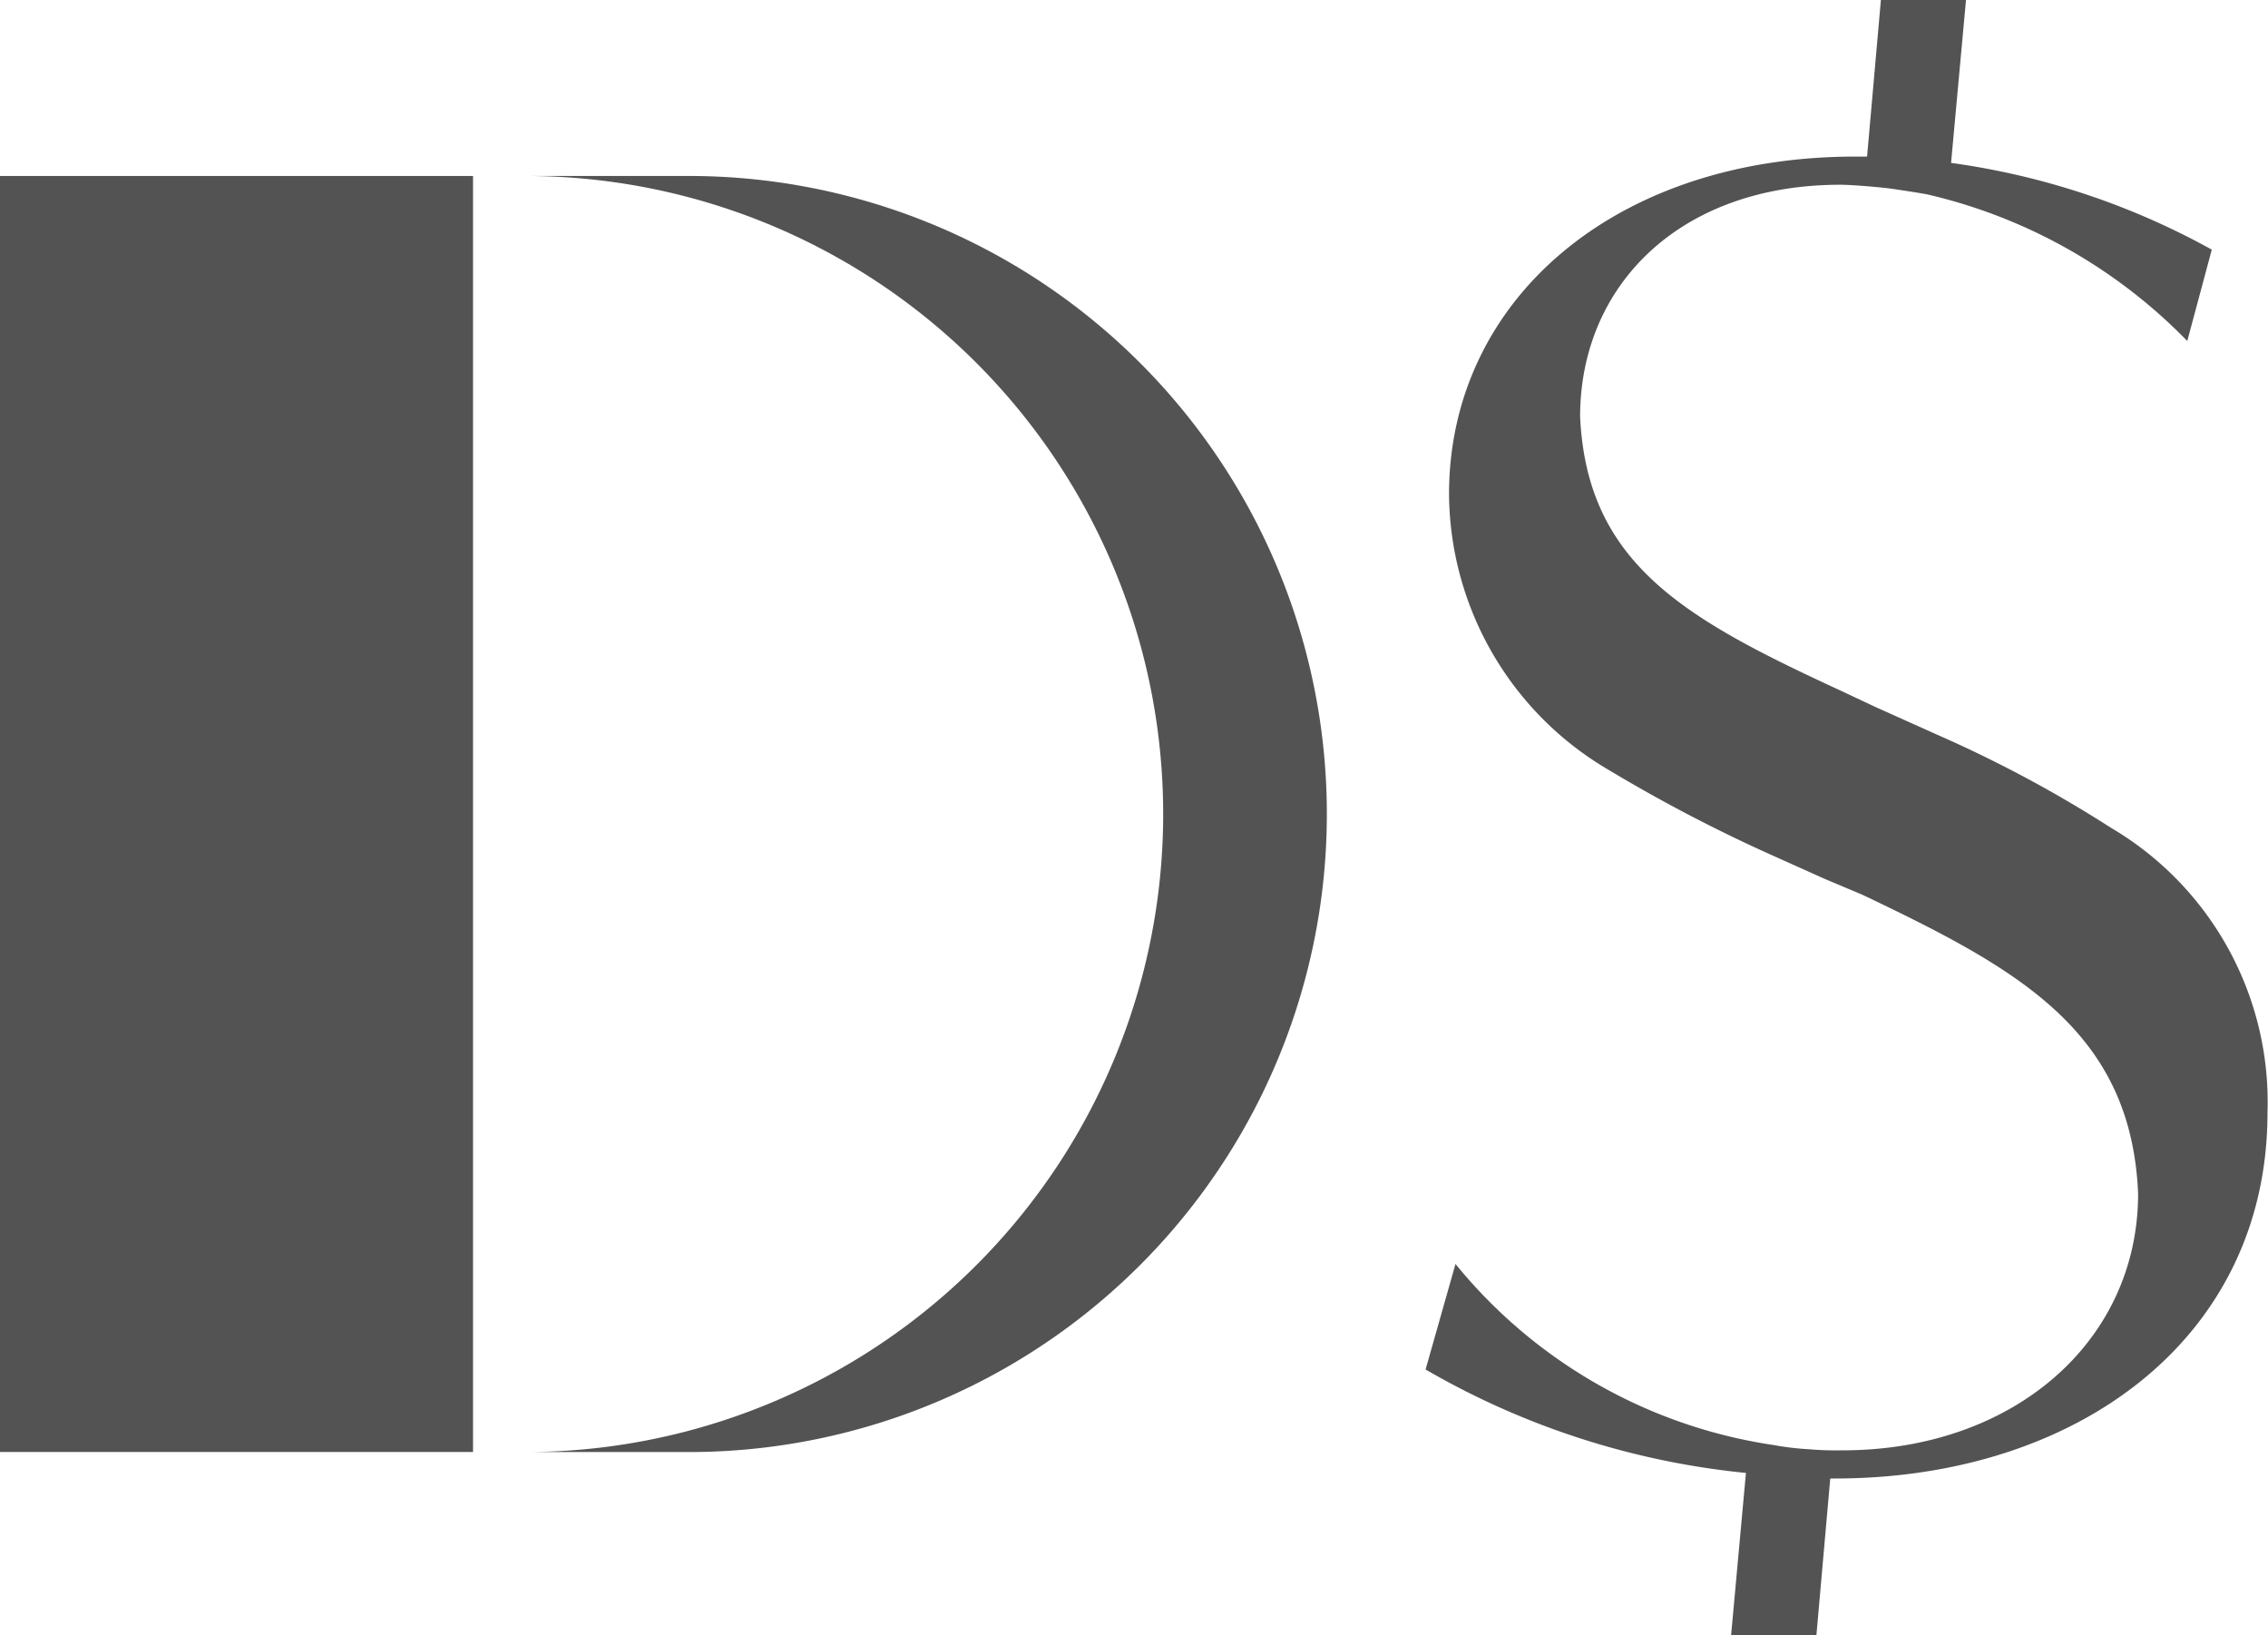 <svg xmlns="http://www.w3.org/2000/svg" width="57.536" height="41.477" viewBox="0 0 57.536 41.477">
  <g id="kd_icon_lines_discoverydollars_1_" data-name="kd_icon_lines_discoverydollars (1)" transform="translate(-18.57 -12.75)">
    <path id="Path_4878" data-name="Path 4878" d="M49.212,25.457H45.06a16.184,16.184,0,1,1,0,32.367l4.152,0a16.184,16.184,0,1,0,0-32.367Z" transform="translate(-13.293 -8.243)" fill="#535353"/>
    <path id="Path_4879" data-name="Path 4879" d="M124.188,12.75h-2.16l-.351,3.972h-.3c-6.111,0-10.305,3.656-10.305,8.563a8.172,8.172,0,0,0,4.06,7,39.246,39.246,0,0,0,4.194,2.185l1.293.58.934.393c3.927,1.872,6.824,3.435,7,7.583,0,3.748-3.161,6.512-7.5,6.512a8.28,8.28,0,0,1-.857-.028,7.147,7.147,0,0,1-.882-.105,12.828,12.828,0,0,1-8.078-4.594l-.759,2.676a20.153,20.153,0,0,0,8.127,2.624l-.376,4.113h2.164l.351-3.972h.116c6.157,0,10.976-3.568,10.976-9.276a8.074,8.074,0,0,0-3.969-7.228,31.909,31.909,0,0,0-4.415-2.364l-1.559-.7-.85-.4c-3.969-1.83-6.466-3.214-6.645-6.961,0-3.344,2.543-5.887,6.6-5.887.27,0,.906.053,1.2.088.172.021.6.088.794.119l.2.035A13.42,13.42,0,0,1,129.8,21.4l.622-2.318a18.966,18.966,0,0,0-6.614-2.2l.379-4.137Z" transform="translate(-55.742)" fill="#535353"/>
    <line id="Line_130" data-name="Line 130" y2="32.366" transform="translate(24.57 17.214)" fill="none" stroke="#535353" stroke-miterlimit="10" stroke-width="12"/>
  </g>
</svg>
